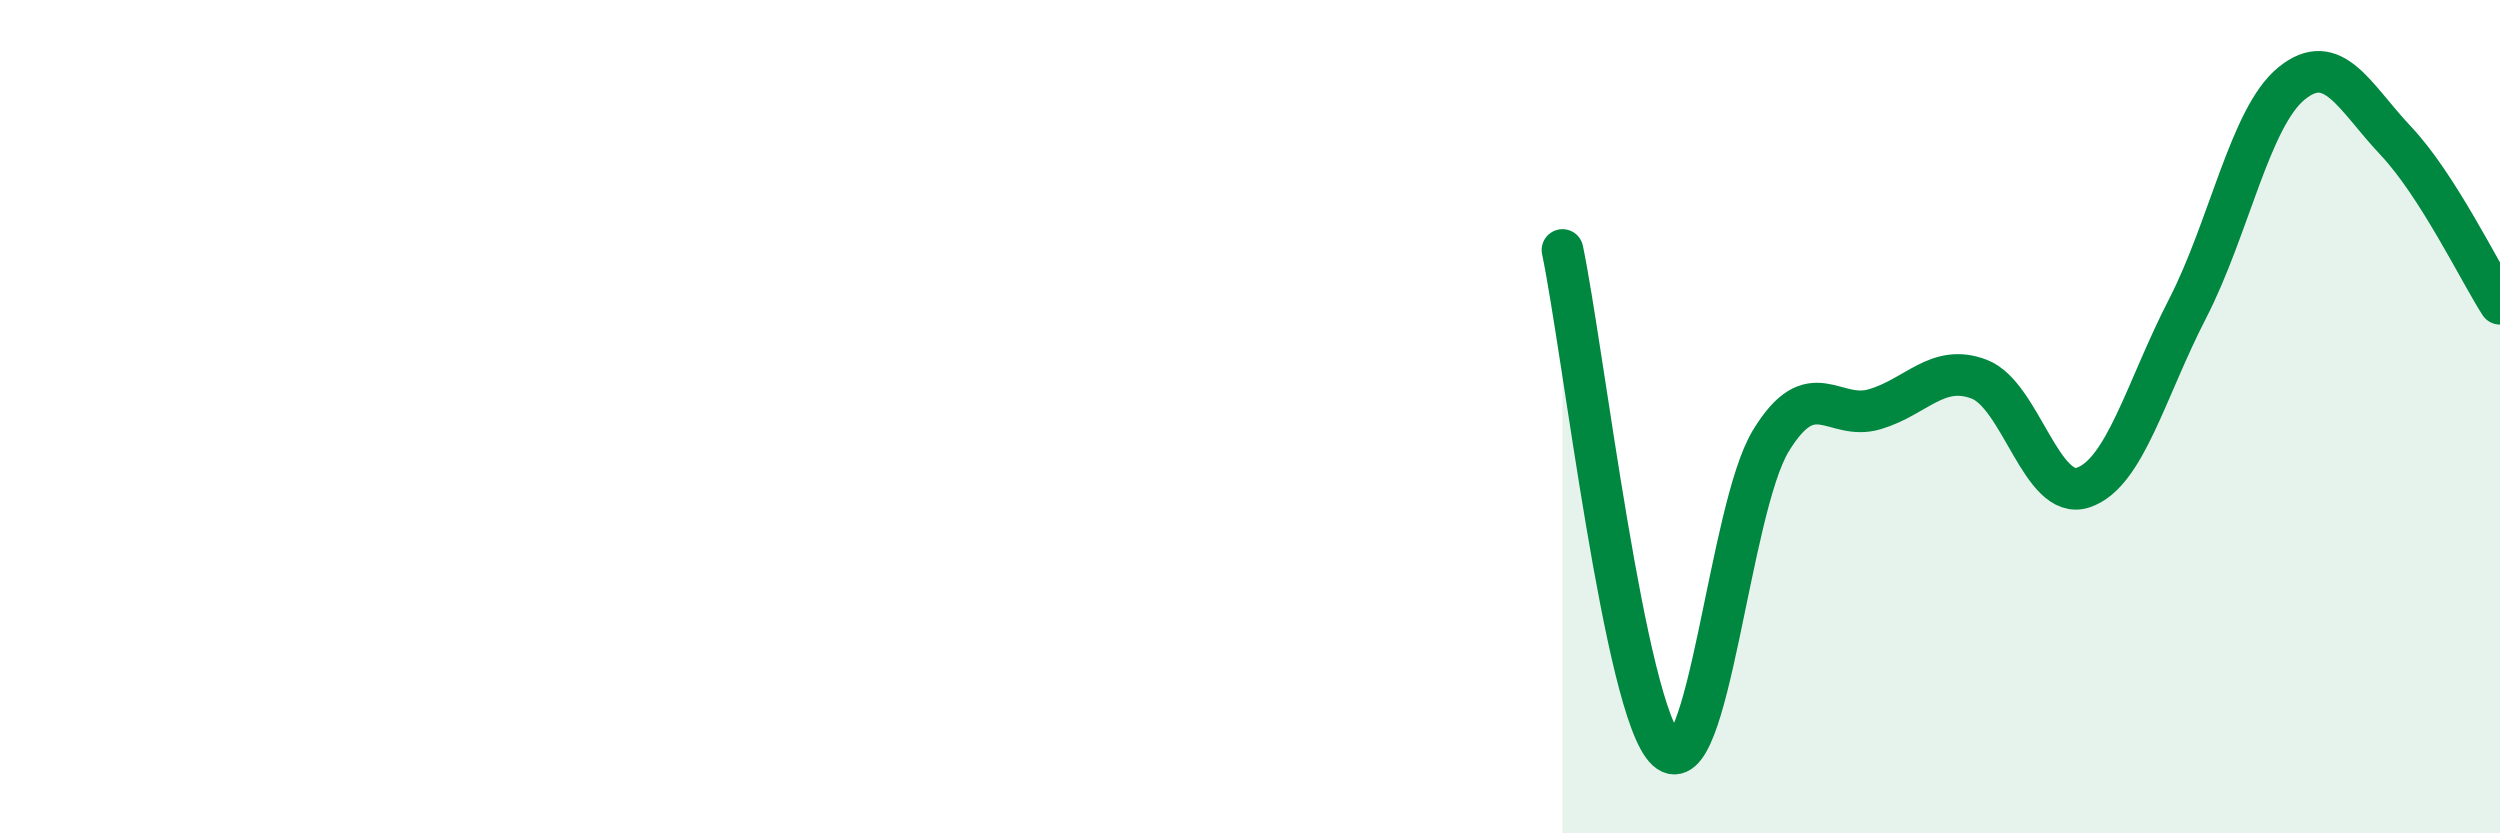 
    <svg width="60" height="20" viewBox="0 0 60 20" xmlns="http://www.w3.org/2000/svg">
      <path
        d="M 37.5,6 C 38,8.4 39,17.08 40,18 C 41,18.92 41.5,12.22 42.5,10.58 C 43.5,8.94 44,10.12 45,9.82 C 46,9.52 46.5,8.72 47.5,9.1 C 48.5,9.48 49,12.04 50,11.7 C 51,11.36 51.5,9.35 52.5,7.41 C 53.5,5.47 54,2.81 55,2 C 56,1.19 56.5,2.32 57.5,3.38 C 58.5,4.44 59.5,6.51 60,7.29L60 20L37.5 20Z"
        fill="#008740"
        opacity="0.1"
        stroke-linecap="round"
        stroke-linejoin="round"
      />
      <path
        d="M 37.5,6 C 38,8.4 39,17.08 40,18 C 41,18.92 41.5,12.22 42.5,10.58 C 43.5,8.94 44,10.12 45,9.82 C 46,9.52 46.5,8.72 47.5,9.1 C 48.5,9.48 49,12.04 50,11.7 C 51,11.36 51.5,9.35 52.5,7.41 C 53.5,5.47 54,2.81 55,2 C 56,1.19 56.5,2.32 57.5,3.38 C 58.5,4.44 59.5,6.51 60,7.29"
        stroke="#008740"
        stroke-width="1"
        fill="none"
        stroke-linecap="round"
        stroke-linejoin="round"
      />
    </svg>
  
